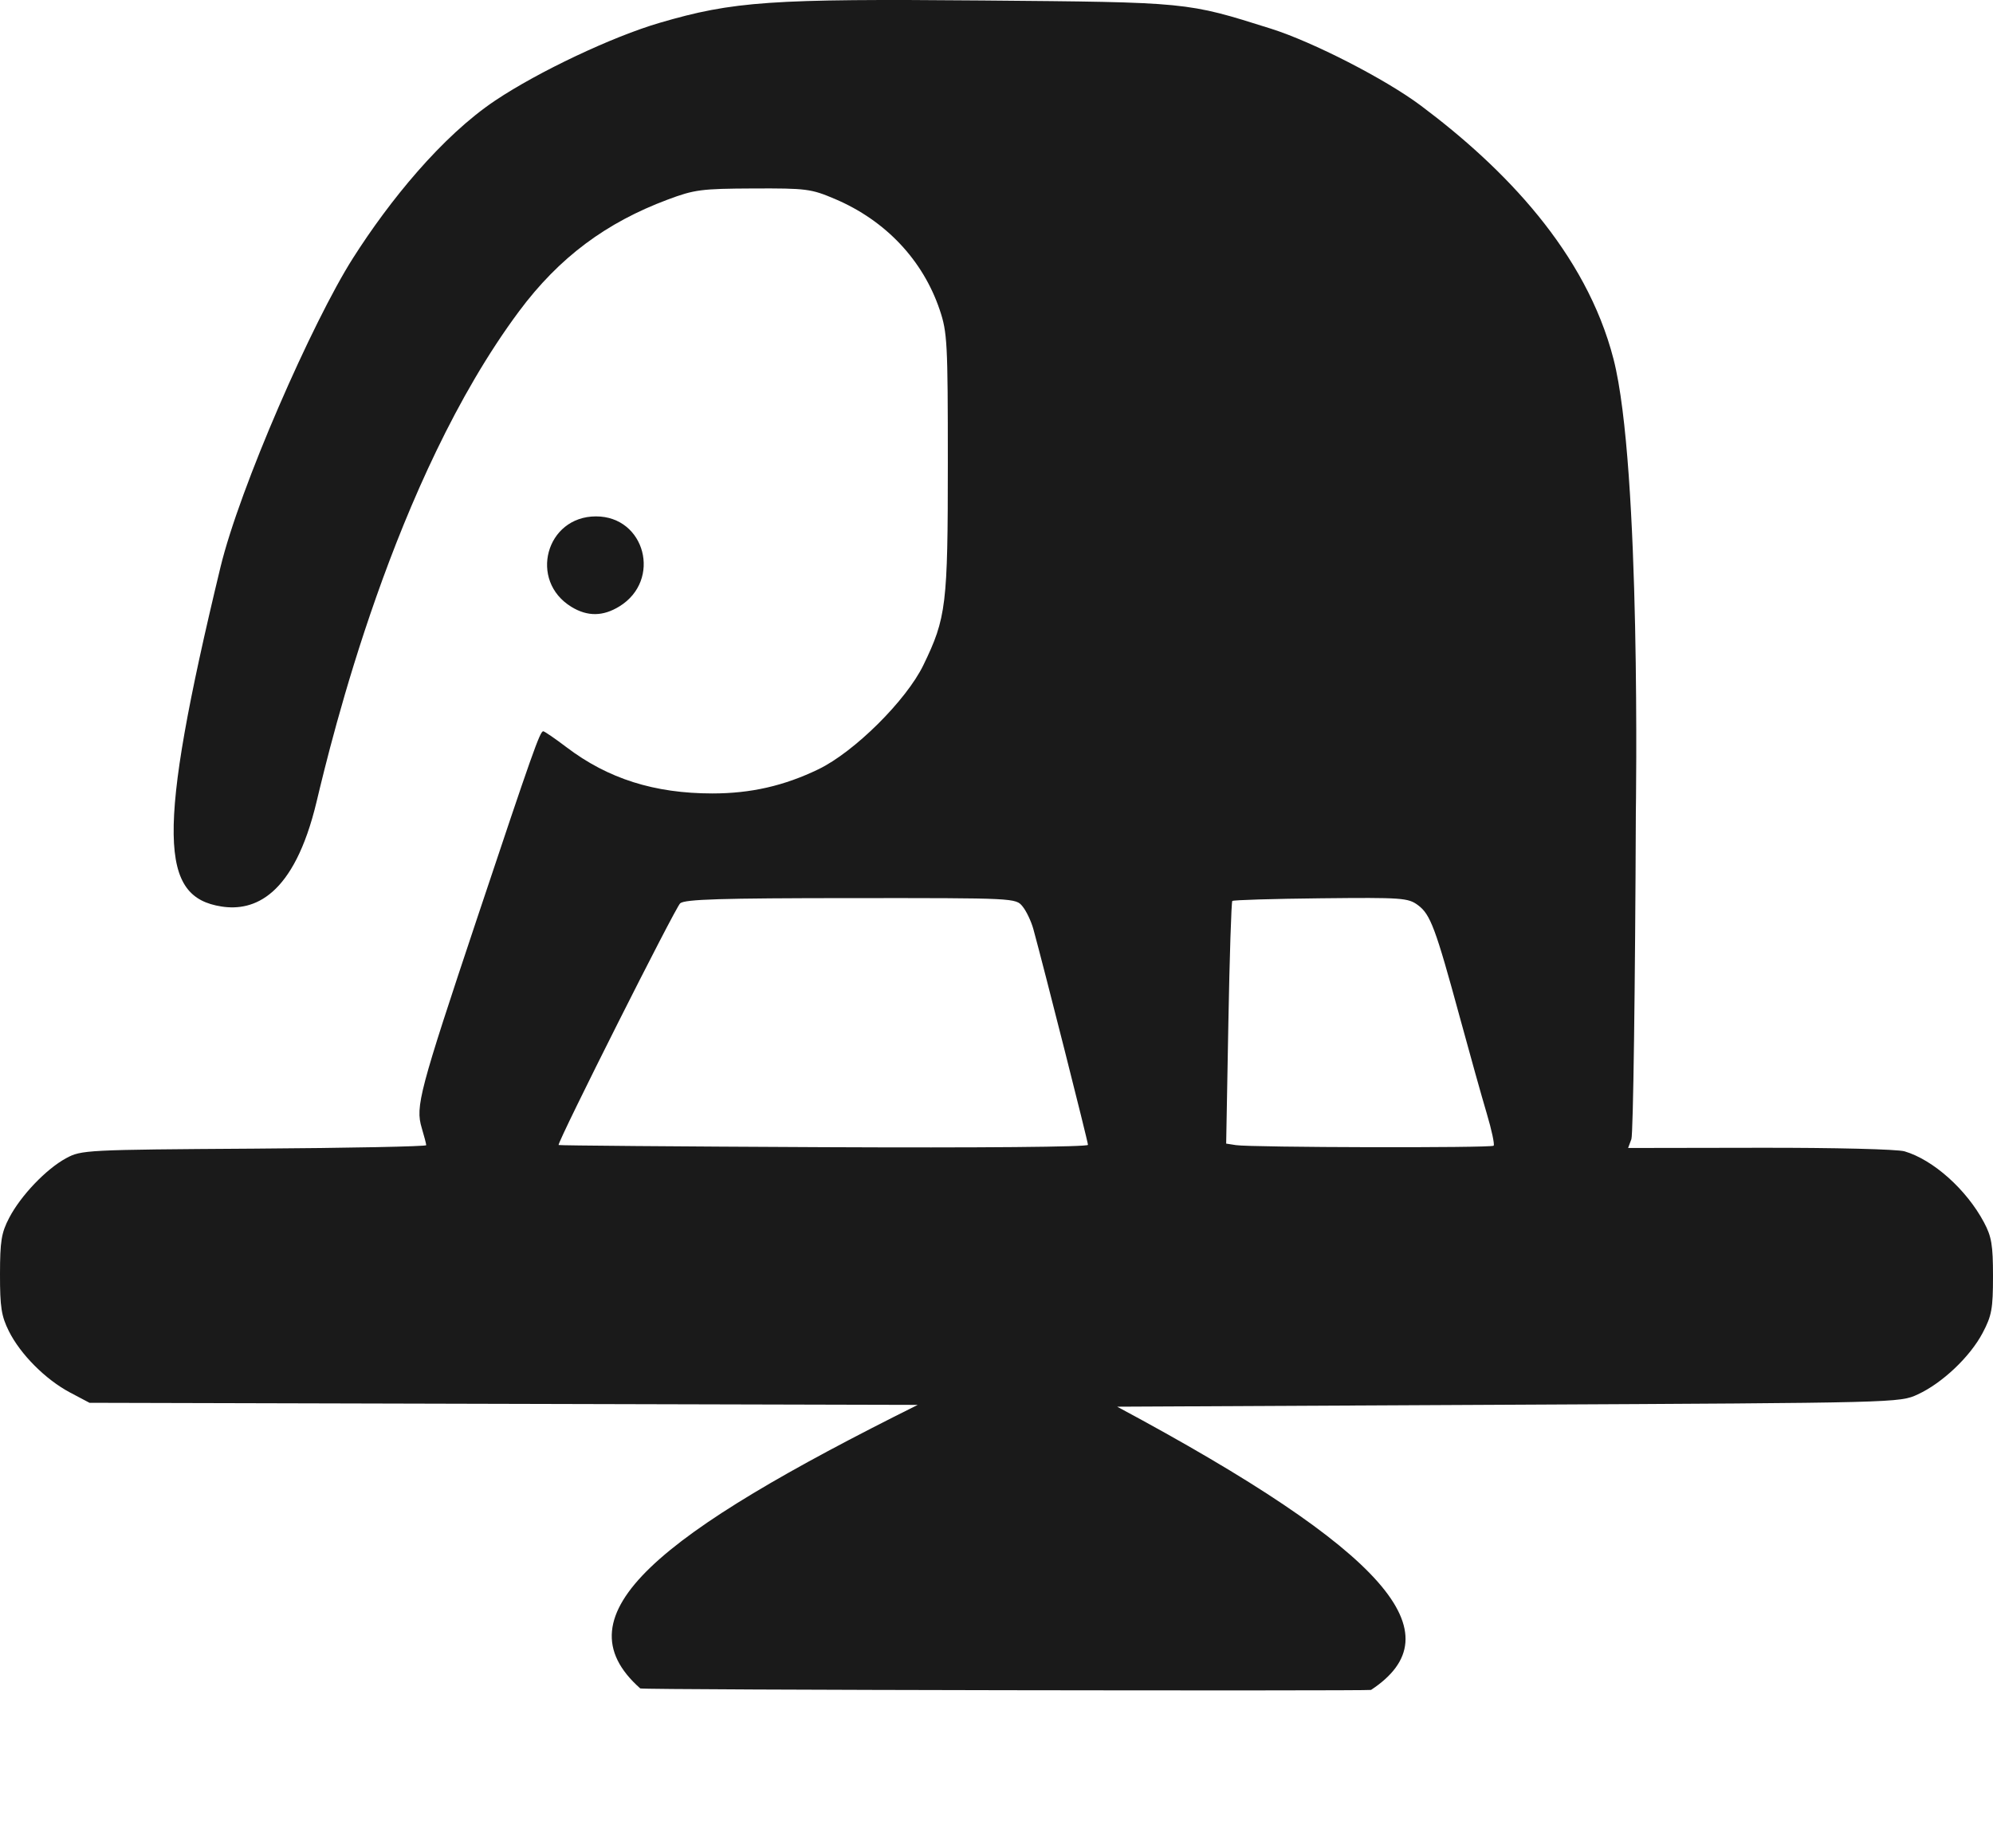<svg xmlns="http://www.w3.org/2000/svg" id="svg1" width="511.984" height="474.748" version="1.1"><g id="g1" transform="translate(-3.309 -3.084)"><path id="path9" d="M167.78 436.803c-21.419-18.99 4.733-39.702 71.283-72.834l-106.381-.268-106.382-.268-5-2.645c-6.284-3.326-12.754-9.816-15.717-15.769-1.922-3.86-2.282-6.167-2.274-14.586.01-8.535.352-10.659 2.354-14.5 2.987-5.729 9.494-12.545 14.637-15.332 3.906-2.117 5.037-2.174 48.25-2.457 24.338-.16 44.25-.557 44.25-.884s-.521-2.335-1.159-4.462c-1.643-5.483-.64-9.272 14.246-53.865 14.217-42.586 16.131-48 16.975-48 .317 0 3.02 1.854 6.007 4.119 10.653 8.077 22.552 11.844 37.431 11.85 9.871.002 18.42-1.944 27.245-6.204 9.238-4.459 22.572-17.689 26.975-26.765 5.887-12.135 6.28-15.387 6.28-51.926 0-30.899-.14-33.553-2.077-39.301-4.316-12.813-13.924-22.988-26.923-28.51-6.128-2.605-7.329-2.759-21-2.7-13.359.06-15.09.286-22 2.873-15.654 5.86-27.777 14.72-38.198 28.743-32.128 43.23-48.19 110.123-51.965 125.918-5.838 24.429-16.164 28.203-24.429 26.917-15.693-2.442-16.971-17.898-.28-87.085 4.951-20.525 23.657-63.111 34.04-79.44 9.32-14.659 22.793-31.305 36.602-40.541 11.071-7.405 30.045-16.371 42.15-19.918 18.967-5.558 28.642-6.229 83.01-5.755 53.12.462 52.3.382 74.07 7.242 10.768 3.393 29.415 12.96 38.496 19.752 21.41 16.01 42.445 37.672 49.513 65.122 7.14 27.726 5.734 116.5 5.734 116.5-.166 44.885-.68 82.632-1.145 83.881l-.843 2.272 33.873-.055c19.22-.03 35.293.367 37.157.919 7.377 2.185 15.893 9.804 20.391 18.243 1.957 3.672 2.318 5.83 2.316 13.85 0 8.347-.324 10.11-2.657 14.54-3.23 6.129-10.353 12.884-16.66 15.798-4.669 2.158-4.806 2.162-105.175 2.661l-100.5.5c69.845 37.432 87.015 58.4 65.214 72.757-.453.298-187.267.028-187.735-.387M282.8 297.171c0-.8-11.366-45.705-14.021-55.39-.55-2.01-1.795-4.634-2.766-5.834-1.765-2.178-1.796-2.18-44.06-2.16-33.414.016-42.634.296-43.906 1.333-1.195.974-31.247 60.694-31.247 62.094 0 .133 30.6.384 68 .556 40.531.187 68-.055 68-.599m104.207.222c.296-.296-.493-4.009-1.756-8.25s-4.376-15.36-6.92-24.71c-6.235-22.91-7.556-26.454-10.74-28.818-2.55-1.892-4.03-1.998-24.986-1.778-12.251.129-22.479.437-22.727.685s-.704 14.374-1.014 31.39l-.564 30.94 2.5.39c3.924.614 65.603.755 66.207.151m-236.908-138.42c-11.039-6.73-6.552-23.24 6.315-23.24 12.647 0 16.93 16.375 6.042 23.104-4.232 2.616-8.22 2.66-12.357.137" style="fill:#1a1a1a"/></g></svg>